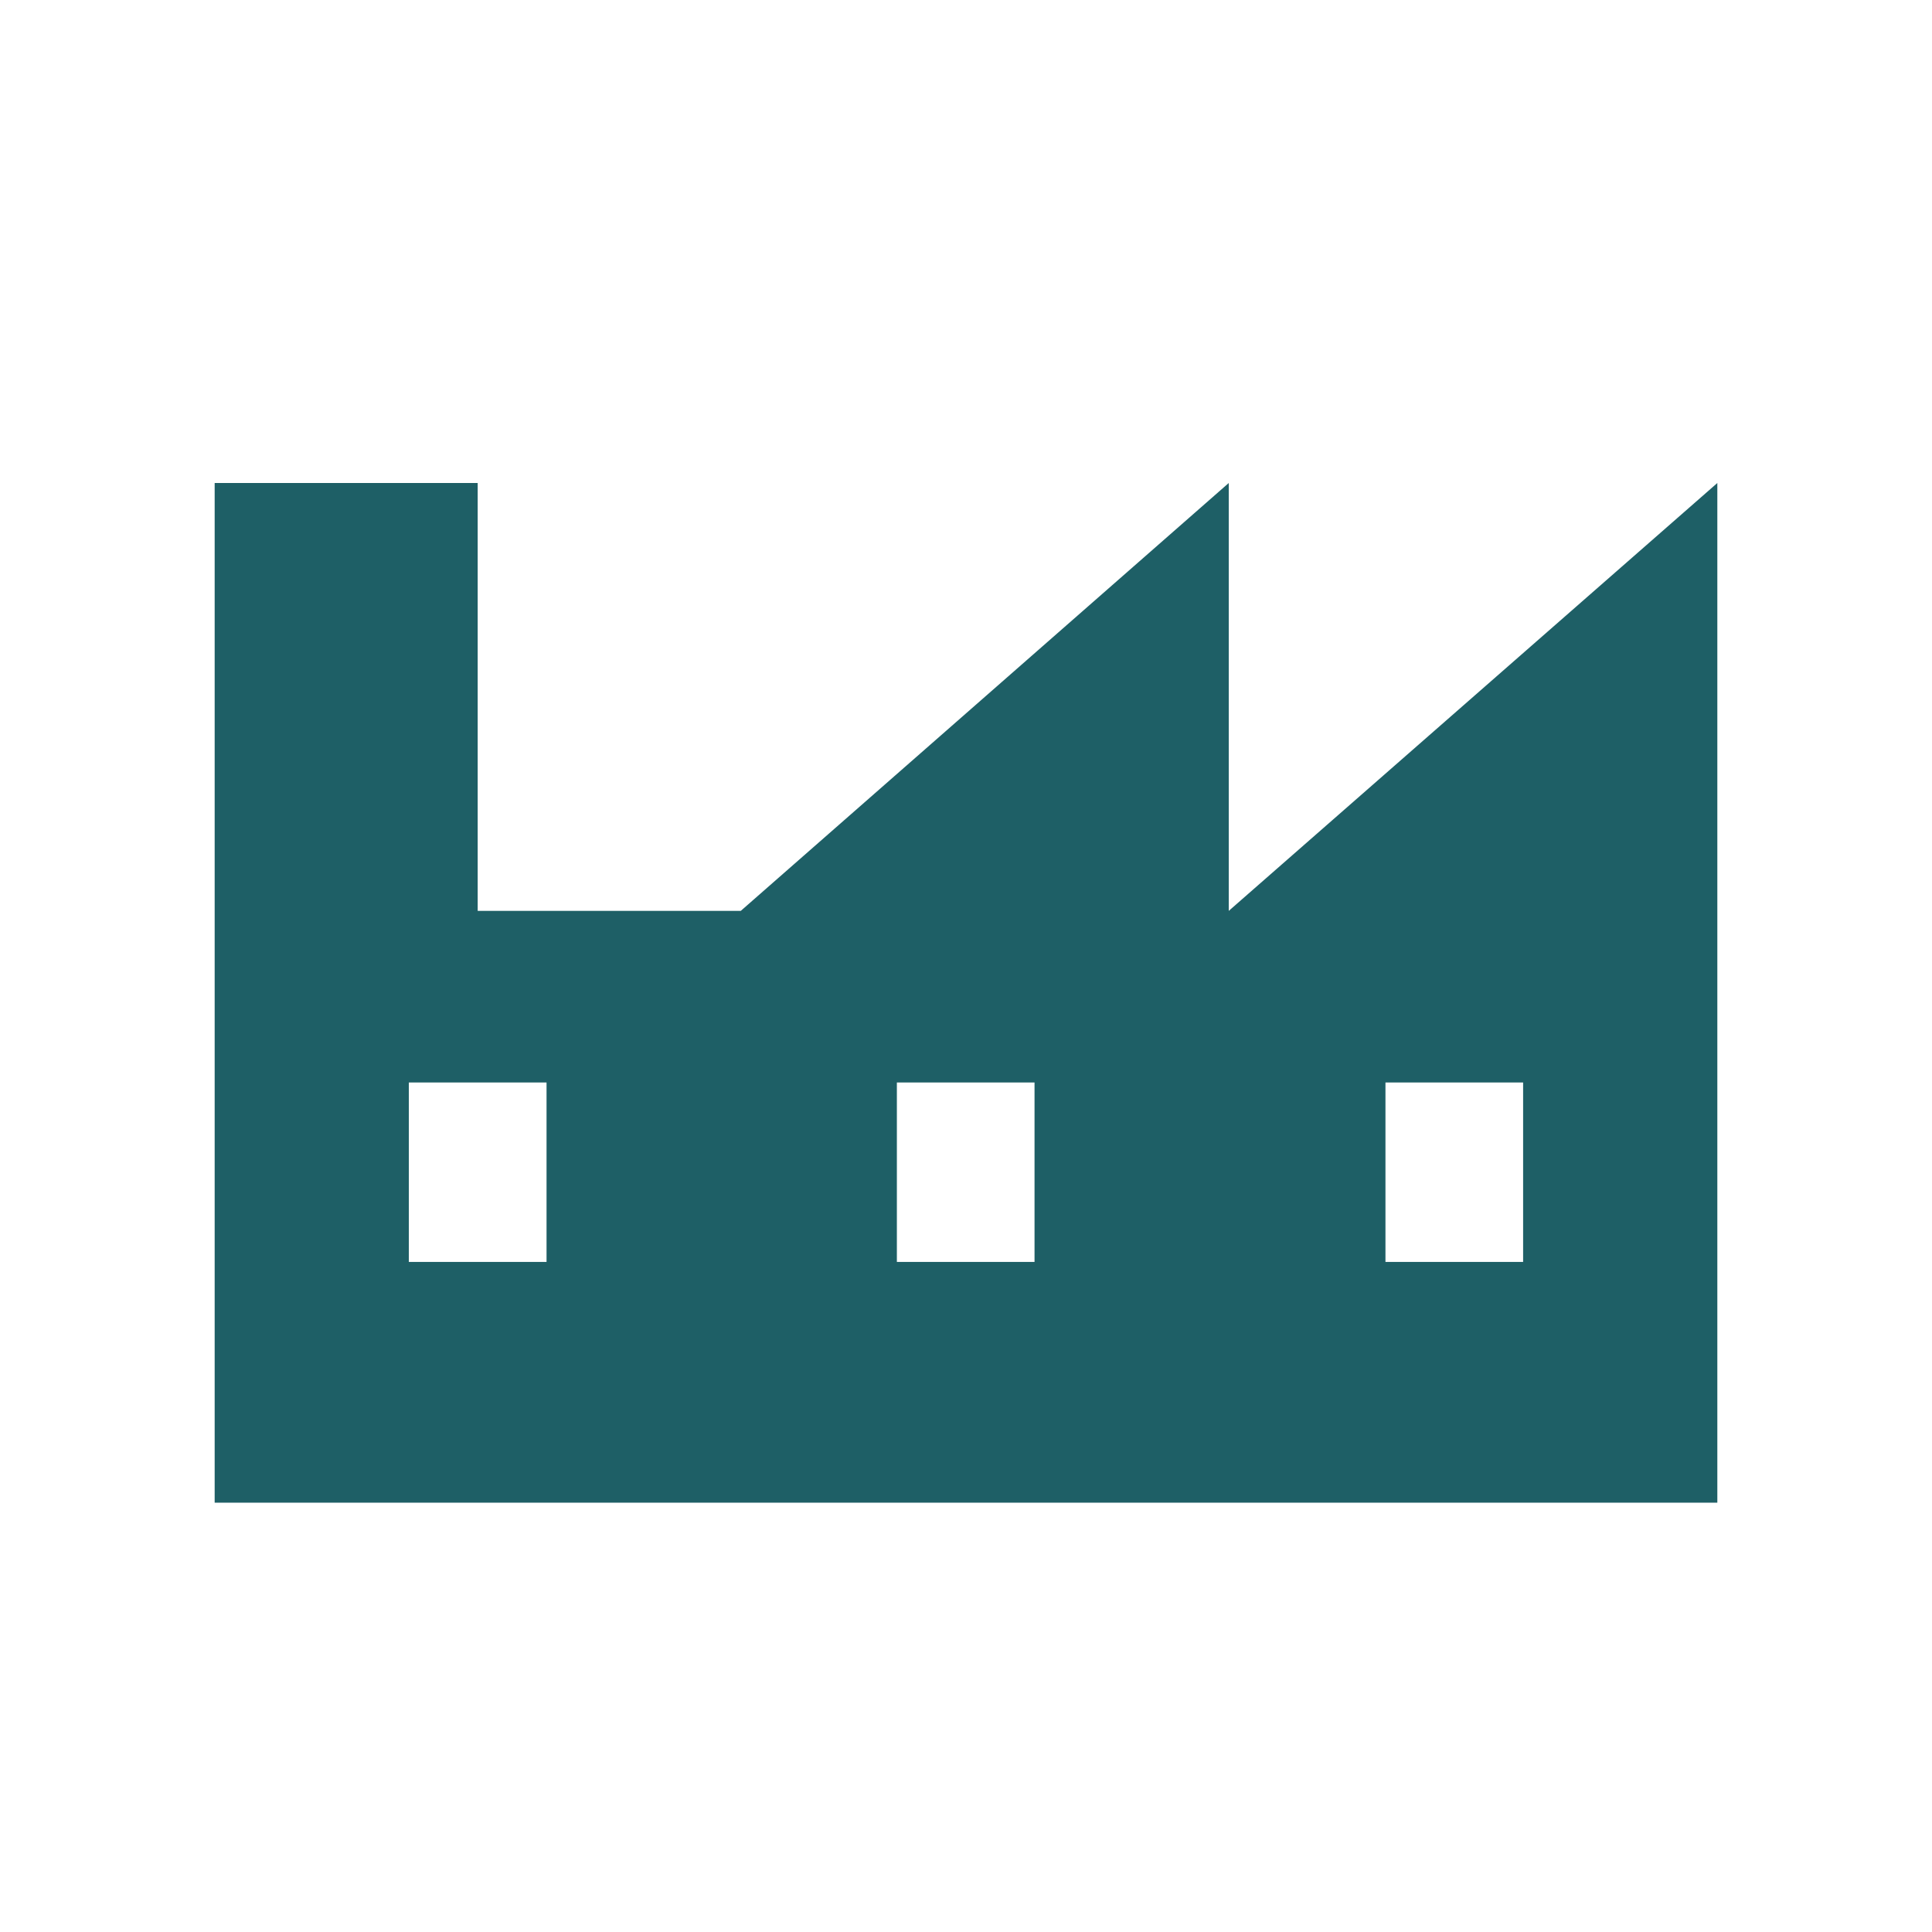 <?xml version="1.0" encoding="UTF-8"?> <svg xmlns="http://www.w3.org/2000/svg" width="36" height="36" viewBox="0 0 36 36" fill="none"><g id="big icon"><path id="icon" d="M22.896 16.973V9L13.803 16.973H8.901V9H4V28H32V9L22.896 16.973ZM10.184 23.514H7.618V20.171H10.184V23.514ZM19.277 23.514H16.712V20.171H19.277V23.514ZM28.381 23.514H25.816V20.171H28.381V23.514Z" fill="#1E5F66"></path></g></svg> 